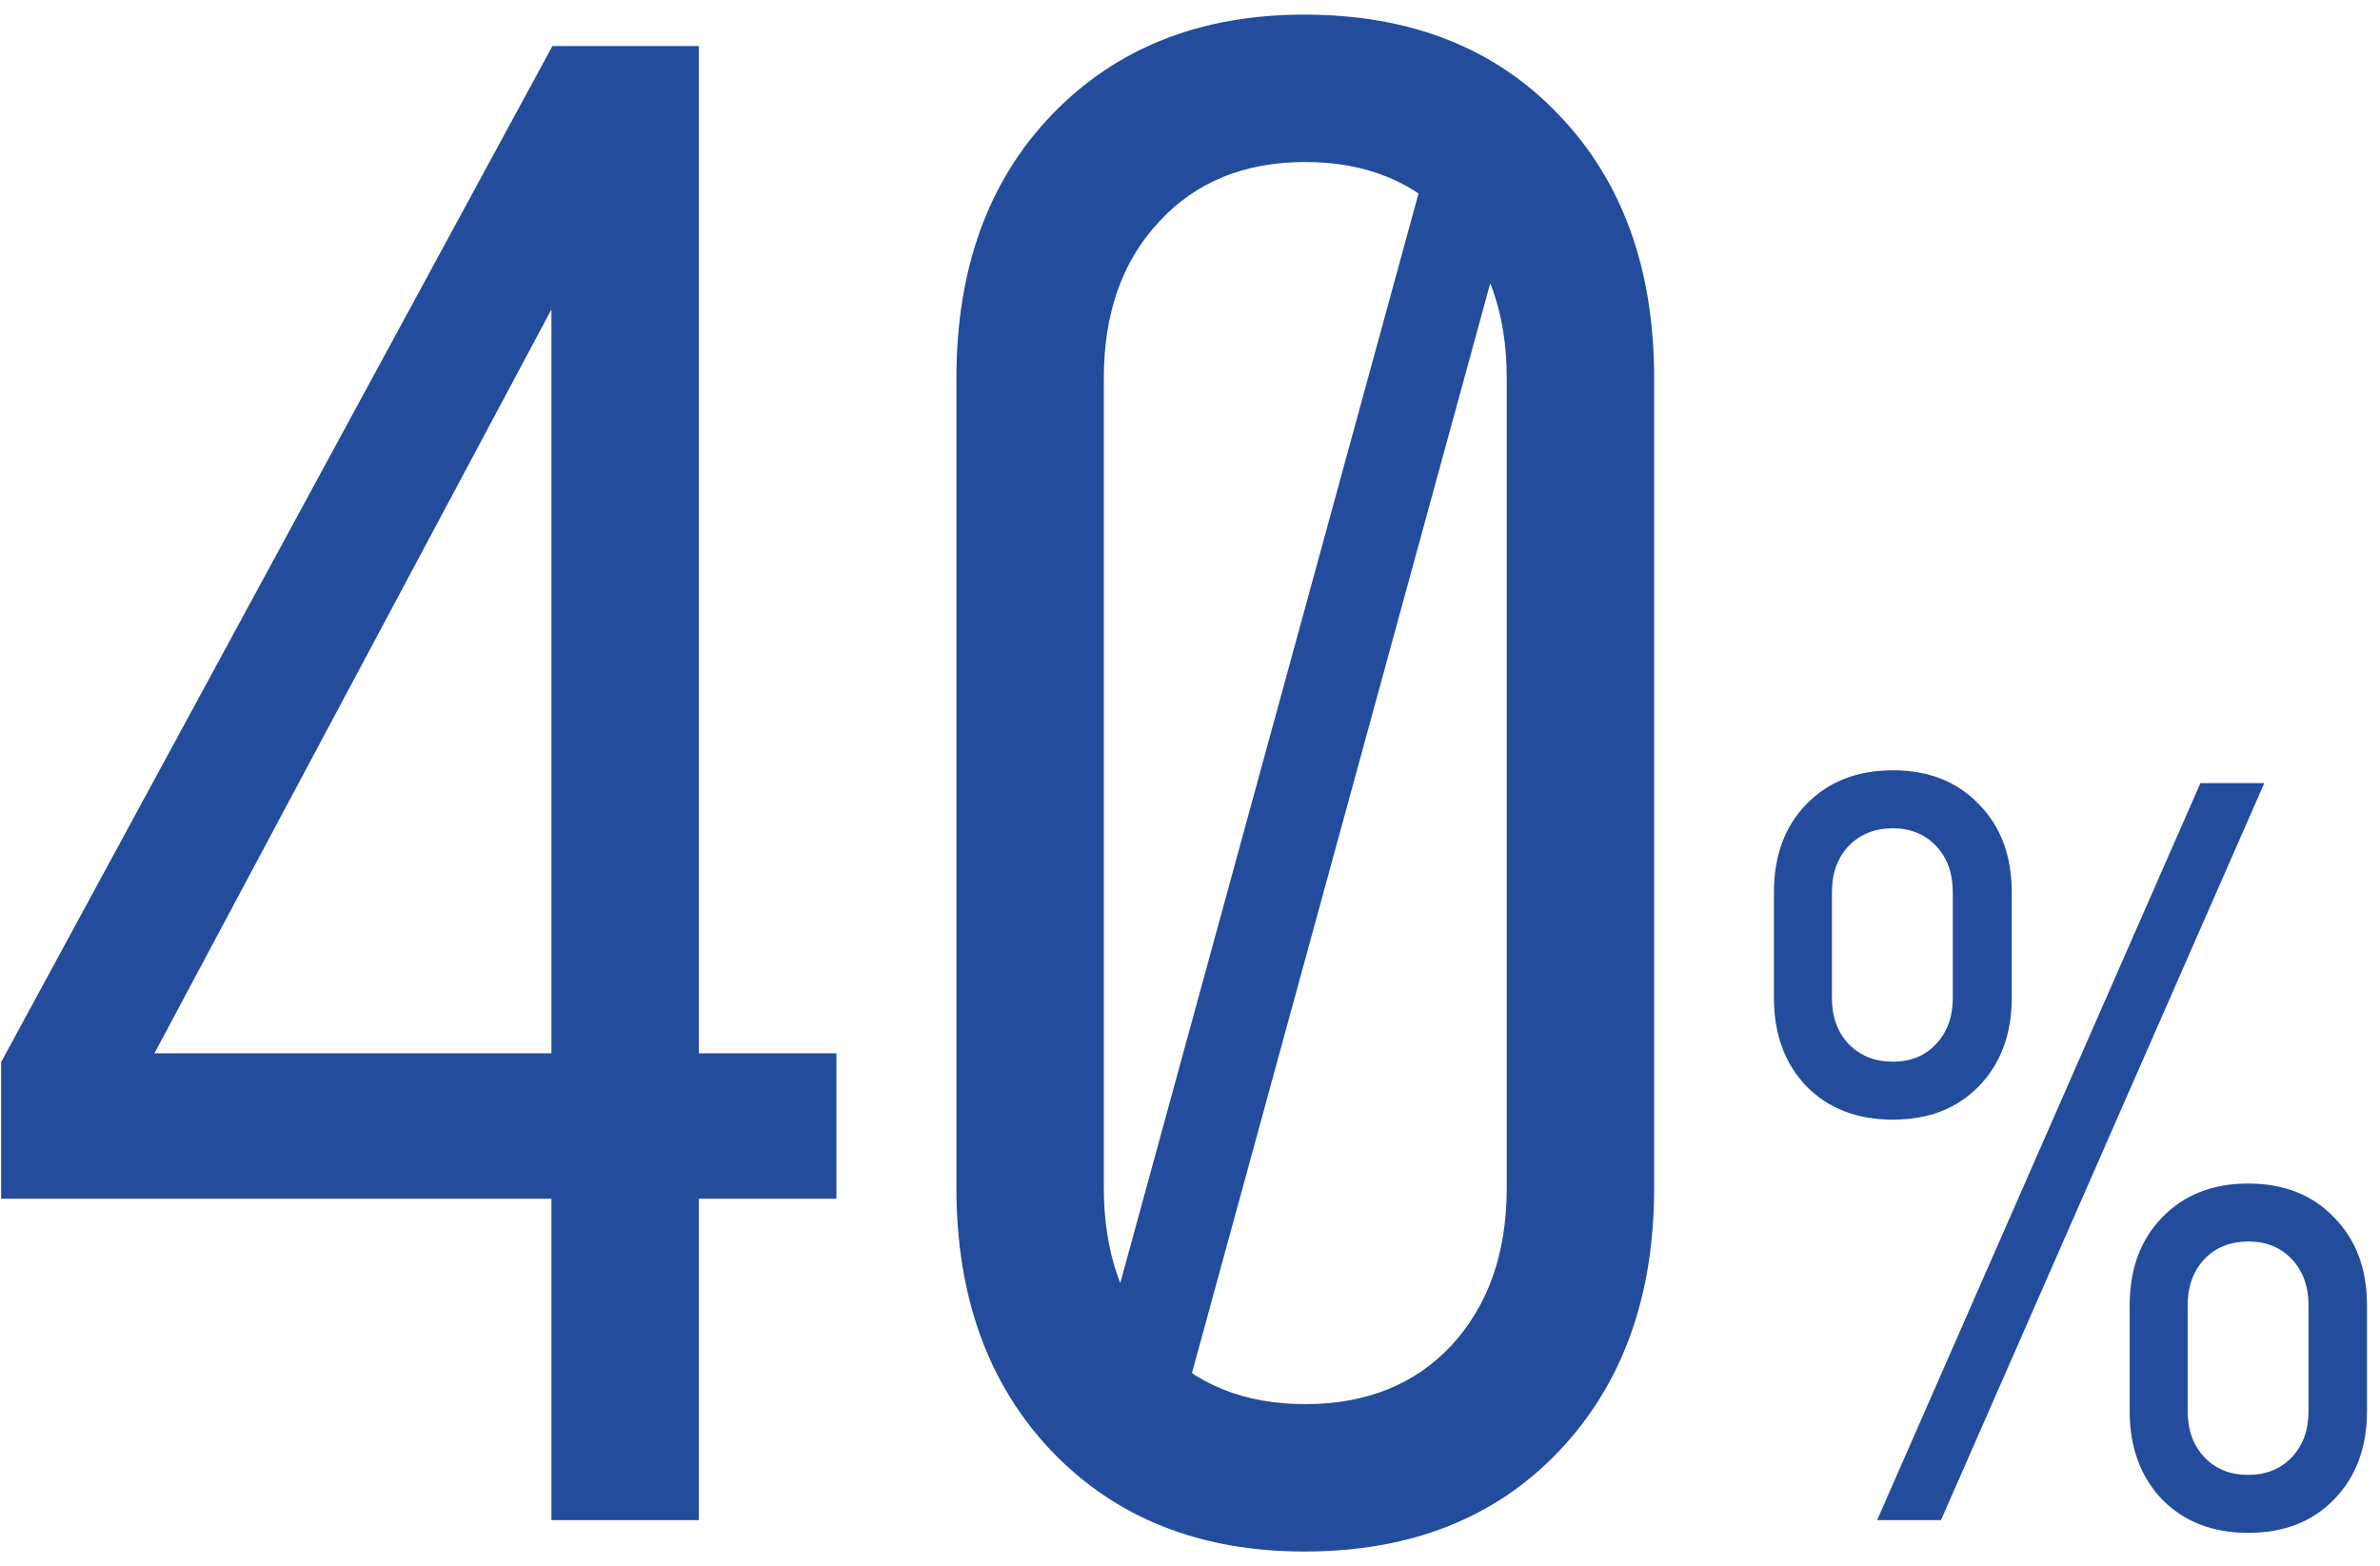 <svg width="155" height="102" viewBox="0 0 155 102" fill="none" xmlns="http://www.w3.org/2000/svg">
<path d="M35.912 99V78.072H0.072V69.176L35.976 3H45.512V68.6H54.472V78.072H45.512V99H35.912ZM8.008 72.44L5.704 68.6H35.912V20.152L8.008 72.44ZM84.944 101.048C78.16 101.048 72.677 98.872 68.496 94.52C64.357 90.168 62.288 84.451 62.288 77.368V24.632C62.288 17.507 64.357 11.789 68.496 7.48C72.677 3.128 78.16 0.952 84.944 0.952C91.856 0.952 97.381 3.128 101.52 7.48C105.659 11.789 107.728 17.507 107.728 24.632V77.368C107.728 84.451 105.659 90.168 101.52 94.52C97.381 98.872 91.856 101.048 84.944 101.048ZM85.008 91.448C88.976 91.448 92.155 90.168 94.544 87.608C96.933 85.005 98.128 81.592 98.128 77.368V24.632C98.128 20.408 96.933 17.016 94.544 14.456C92.155 11.853 88.976 10.552 85.008 10.552C81.04 10.552 77.861 11.853 75.472 14.456C73.083 17.016 71.888 20.408 71.888 24.632V77.368C71.888 81.592 73.083 85.005 75.472 87.608C77.861 90.168 81.04 91.448 85.008 91.448ZM92.944 10.552H99.216L77.072 91.448H70.8L92.944 10.552ZM122.25 99L143.306 51H147.466L126.41 99H122.25ZM123.274 72.92C120.949 72.92 119.071 72.195 117.642 70.744C116.234 69.272 115.53 67.352 115.53 64.984V58.104C115.53 55.736 116.234 53.827 117.642 52.376C119.071 50.904 120.949 50.168 123.274 50.168C125.599 50.168 127.466 50.904 128.874 52.376C130.303 53.827 131.018 55.736 131.018 58.104V64.984C131.018 67.352 130.303 69.272 128.874 70.744C127.466 72.195 125.599 72.92 123.274 72.92ZM123.274 69.144C124.447 69.144 125.386 68.76 126.09 67.992C126.815 67.224 127.178 66.221 127.178 64.984V58.104C127.178 56.867 126.815 55.864 126.09 55.096C125.365 54.328 124.426 53.944 123.274 53.944C122.101 53.944 121.141 54.328 120.394 55.096C119.669 55.864 119.306 56.867 119.306 58.104V64.984C119.306 66.221 119.669 67.224 120.394 67.992C121.141 68.76 122.101 69.144 123.274 69.144ZM146.41 99.832C144.106 99.832 142.239 99.107 140.81 97.656C139.402 96.184 138.698 94.264 138.698 91.896V85.016C138.698 82.648 139.402 80.739 140.81 79.288C142.239 77.816 144.106 77.08 146.41 77.08C148.735 77.08 150.602 77.816 152.01 79.288C153.439 80.739 154.154 82.648 154.154 85.016V91.896C154.154 94.264 153.439 96.184 152.01 97.656C150.602 99.107 148.735 99.832 146.41 99.832ZM146.41 96.056C147.583 96.056 148.533 95.672 149.258 94.904C149.983 94.136 150.346 93.133 150.346 91.896V85.016C150.346 83.779 149.983 82.776 149.258 82.008C148.533 81.24 147.594 80.856 146.442 80.856C145.247 80.856 144.287 81.24 143.562 82.008C142.837 82.776 142.474 83.779 142.474 85.016V91.896C142.474 93.133 142.837 94.136 143.562 94.904C144.287 95.672 145.237 96.056 146.41 96.056Z" fill="#234C9C"/>
</svg>
